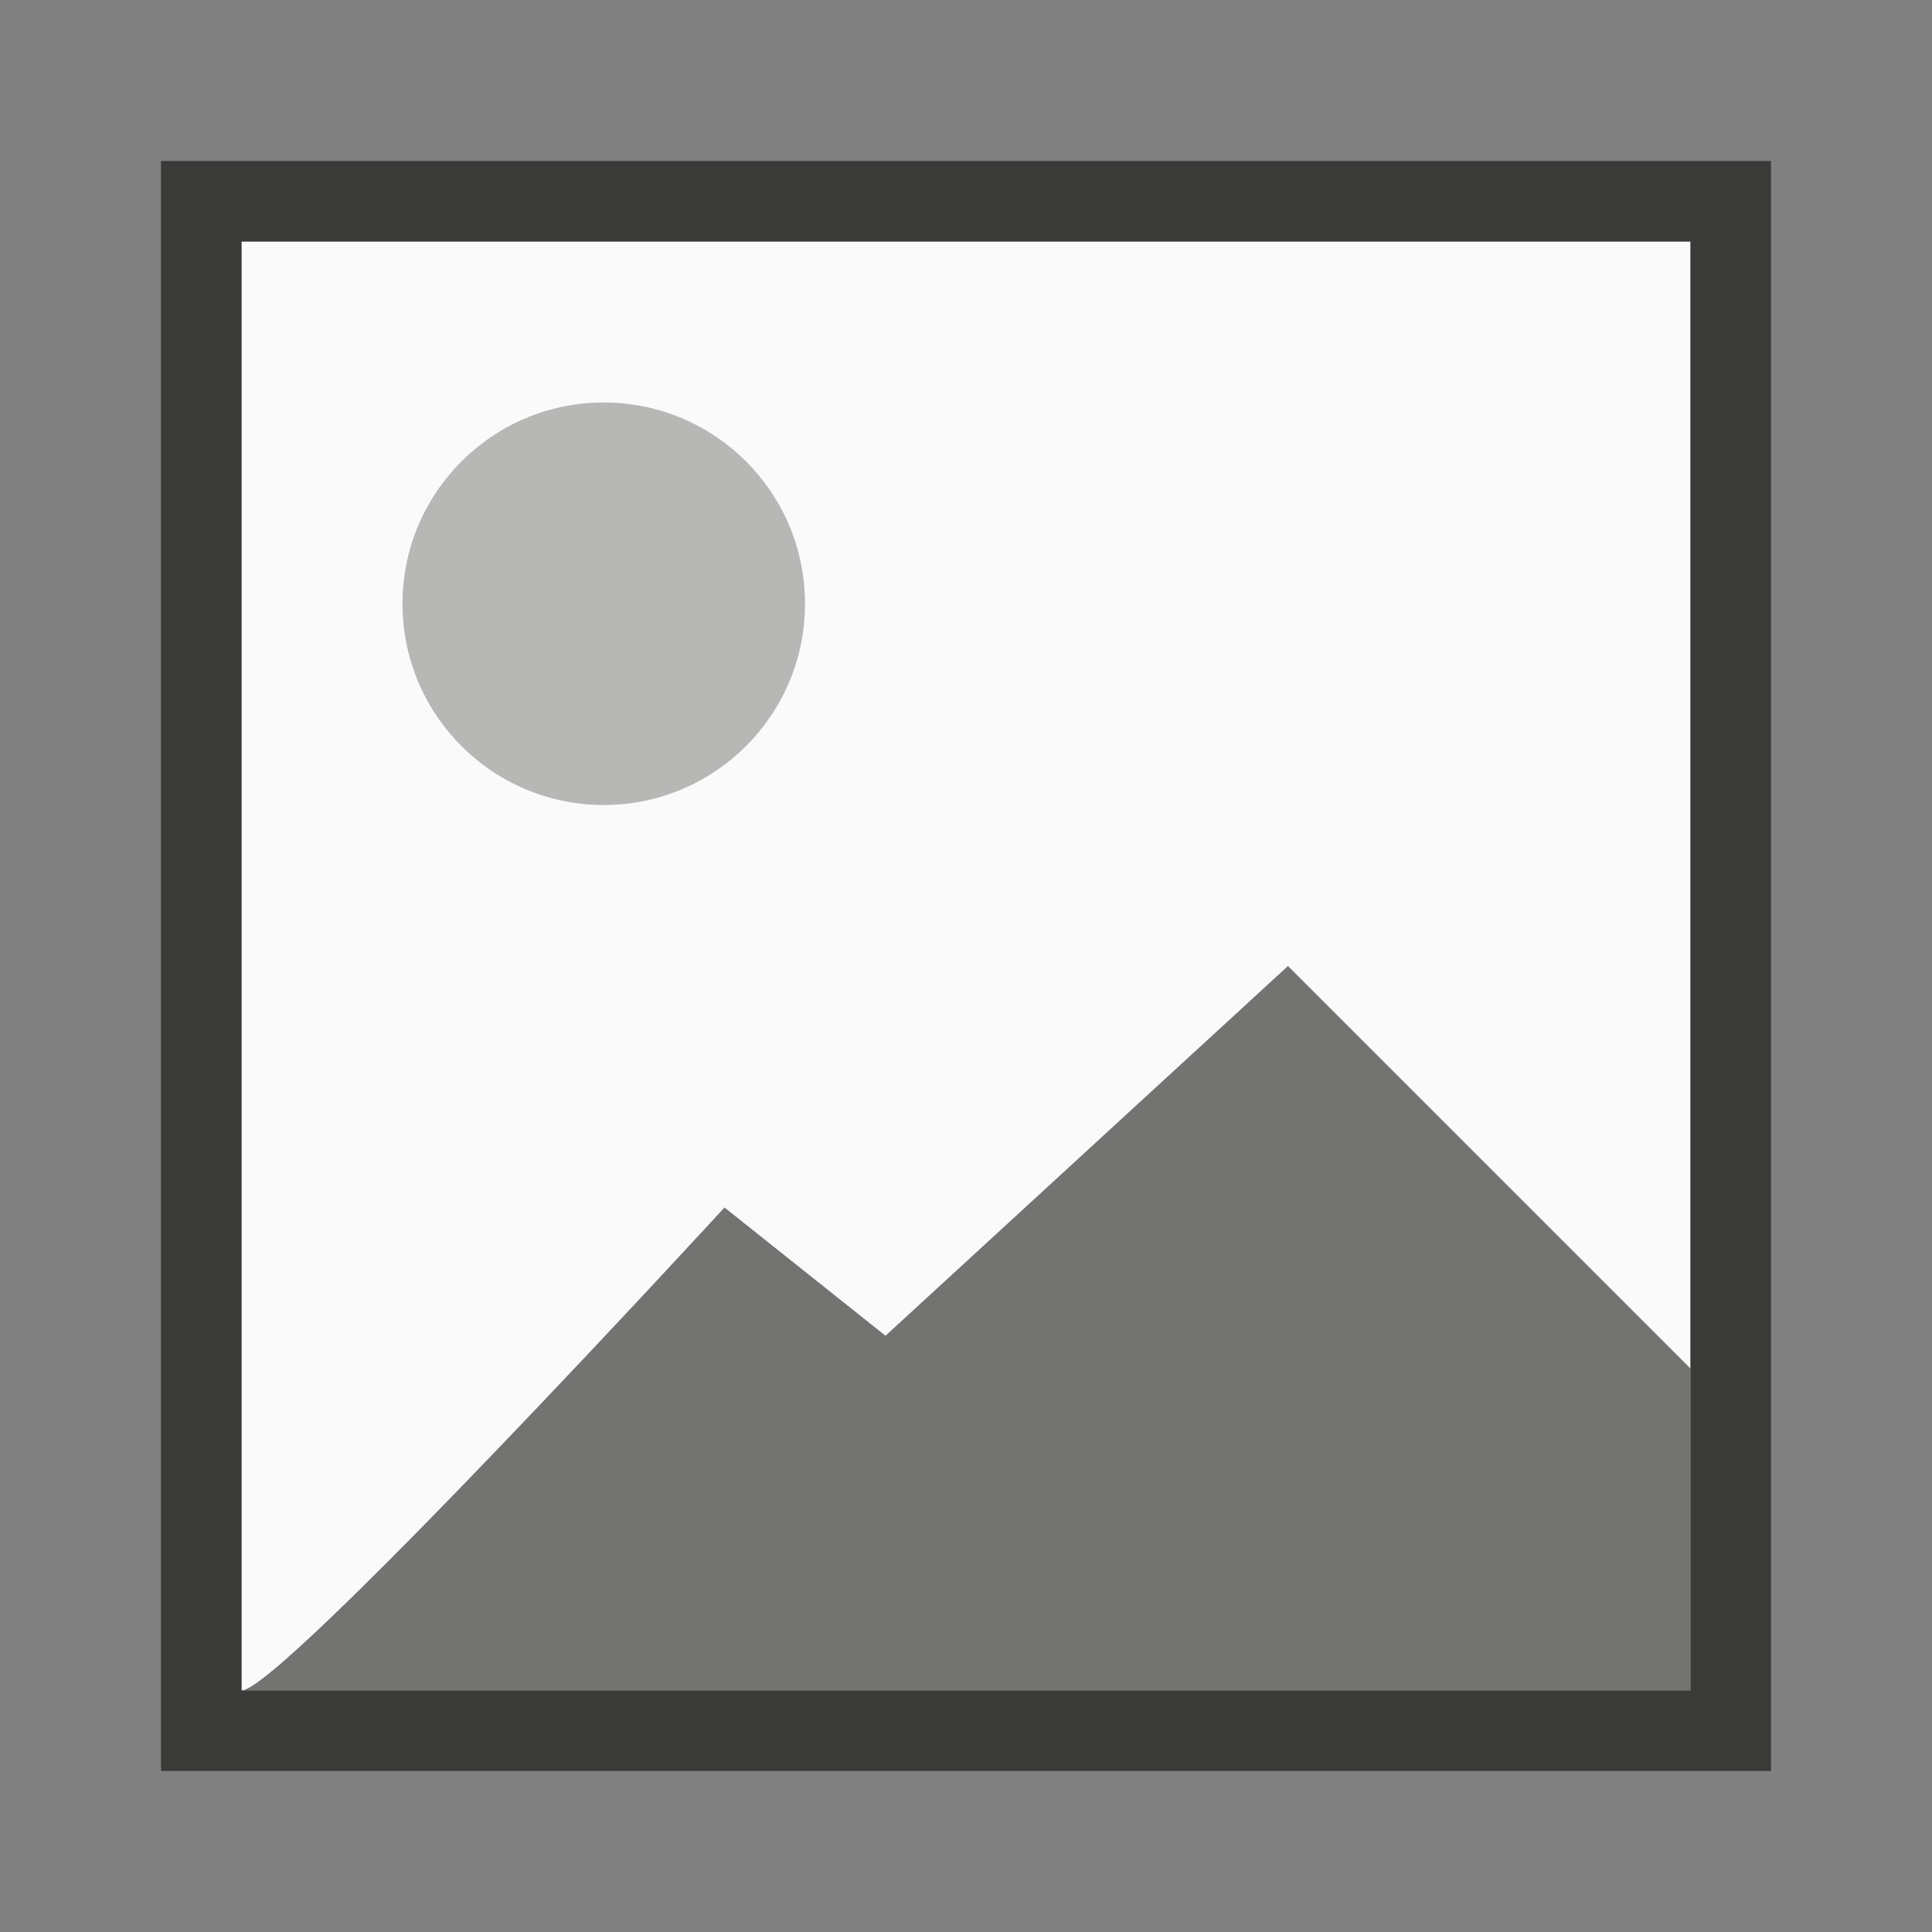 <svg viewBox="0 0 24 24" xmlns="http://www.w3.org/2000/svg"><rect x="0" y="0" width="24" height="24" fill="#808080" stroke="none"/><path d="m3 3h18v18h-18z" fill="#fafafa"/><g fill="#3a3a38"><path d="m2 2v20h20v-20zm1 1h18v18h-18z"/><circle cx="7.5" cy="7.5" opacity=".35" r="2.5"/><path d="m3 21c.488 0 6-6 6-6l2 1.593 5-4.593 5 5v4z" fill-rule="evenodd" opacity=".7"/></g></svg>